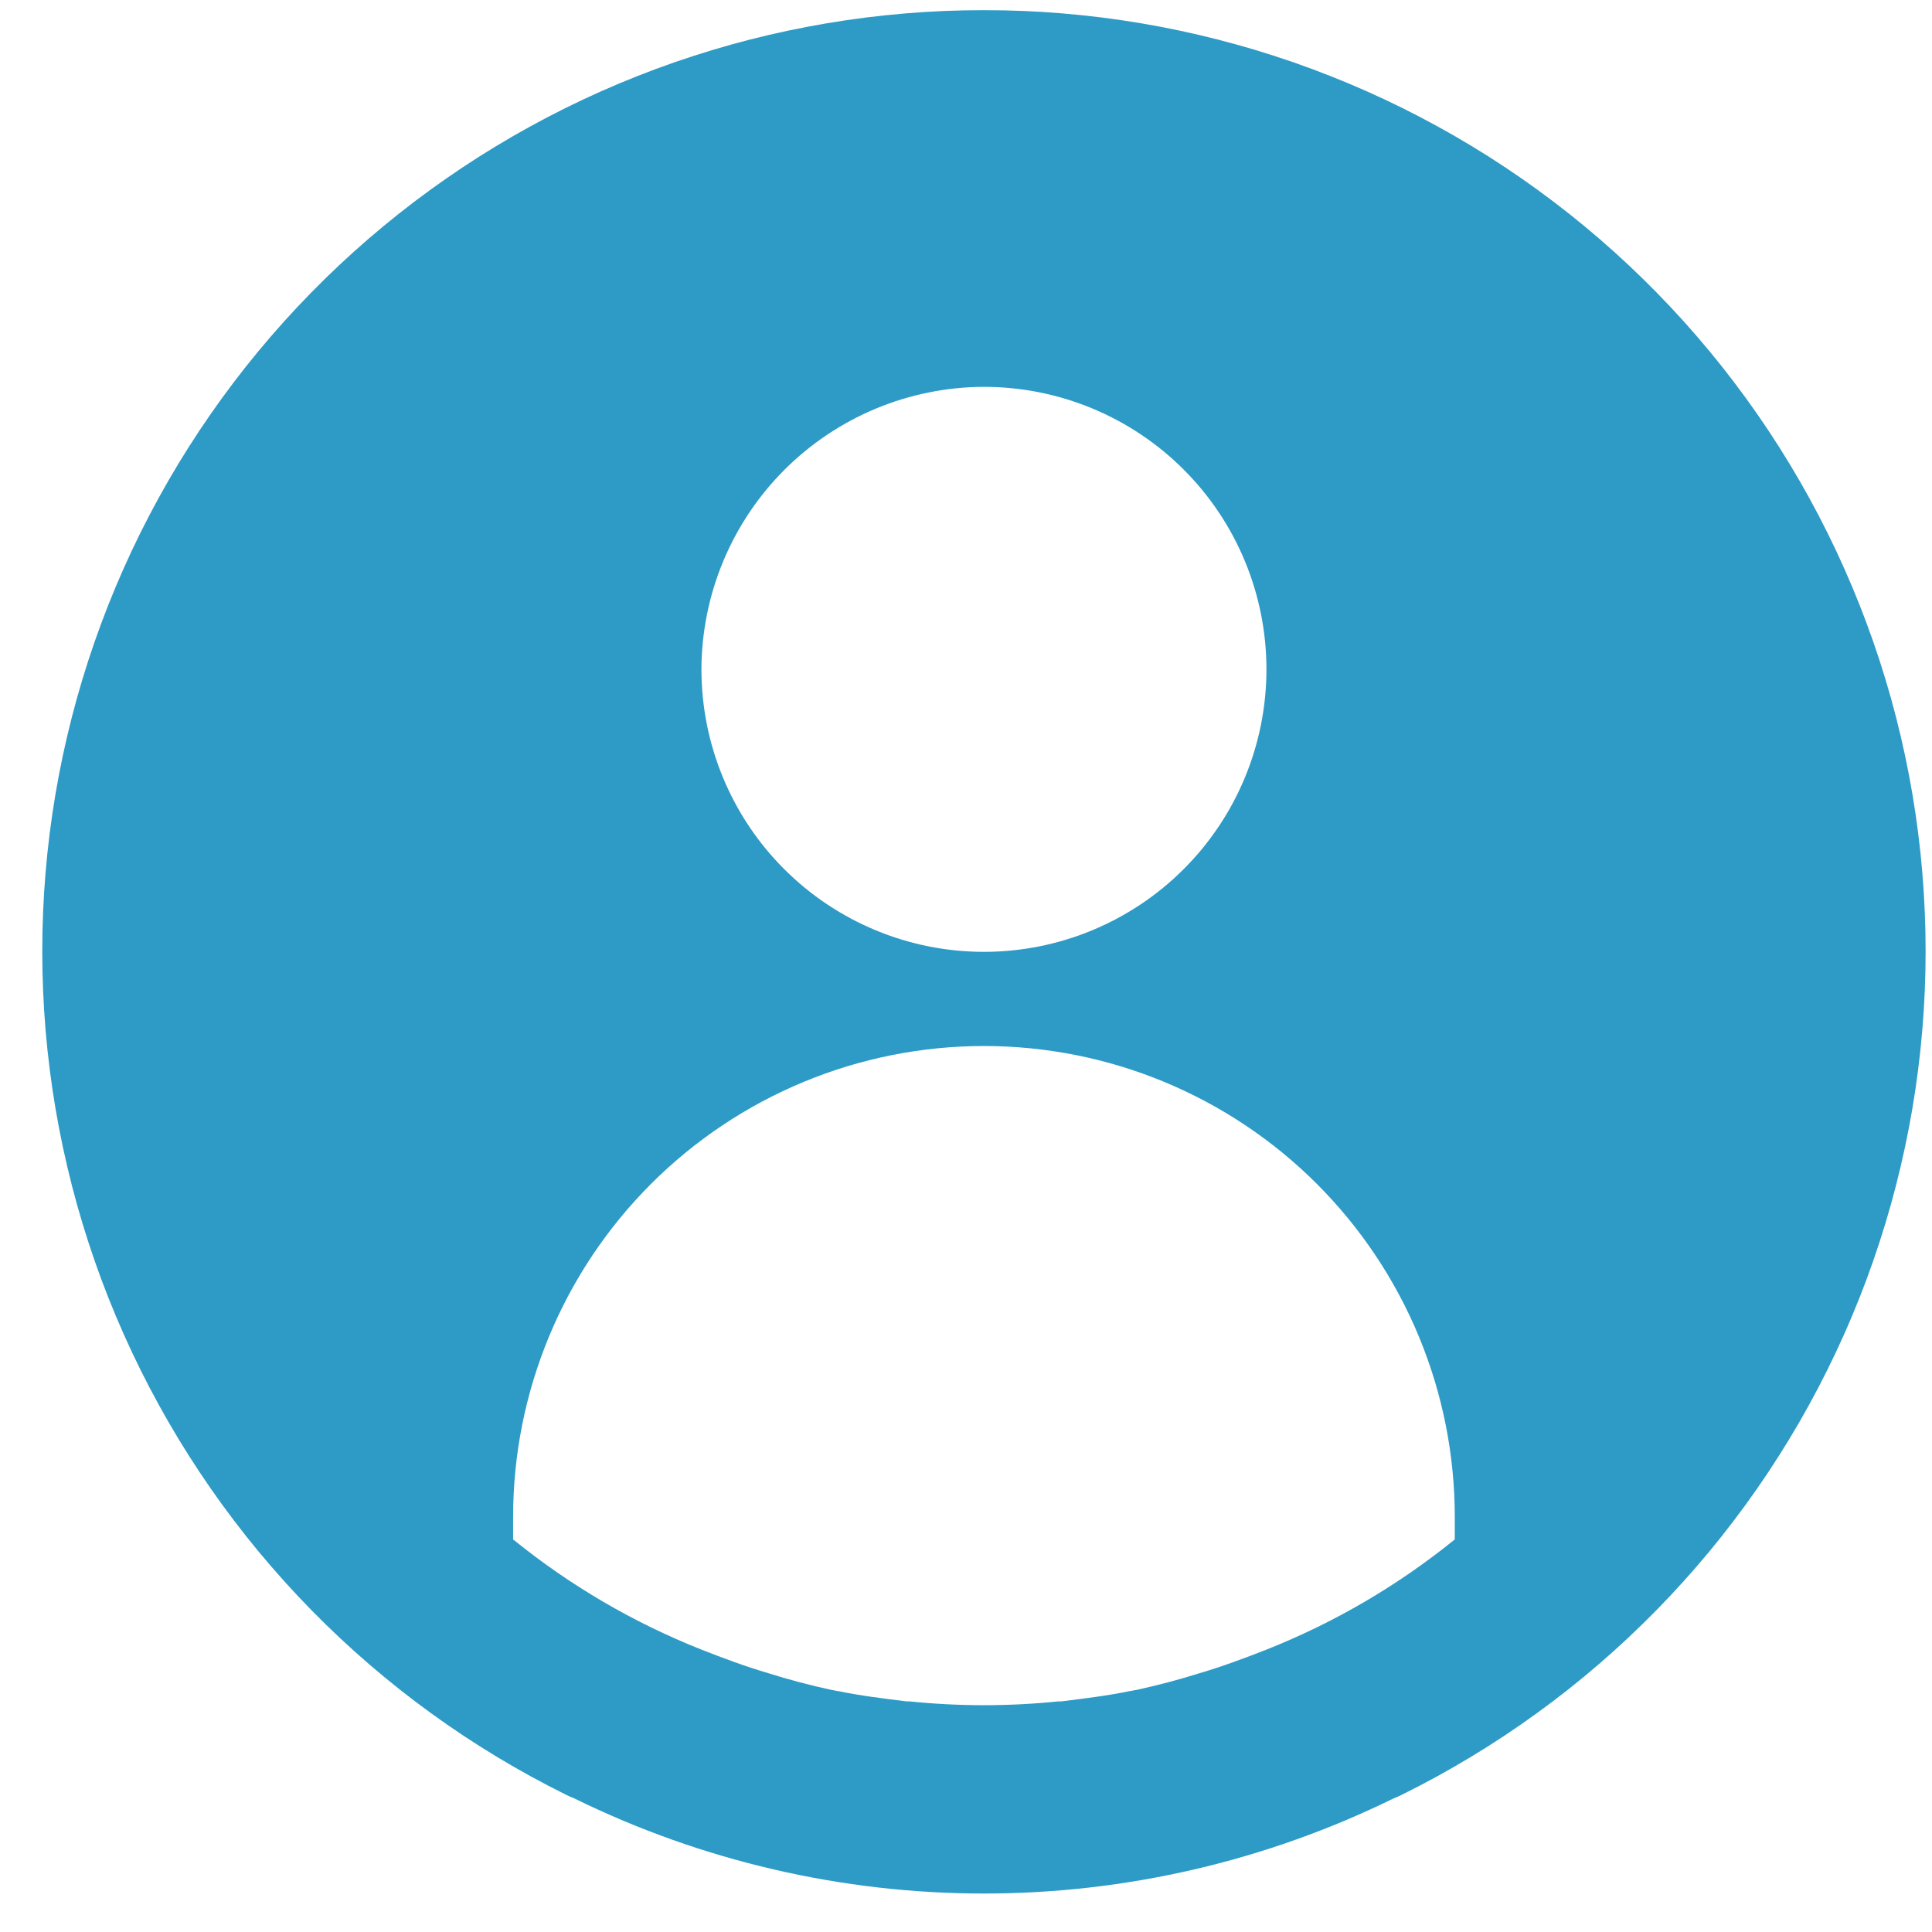 <?xml version="1.0" encoding="utf-8"?>
<svg xmlns="http://www.w3.org/2000/svg" height="500" preserveAspectRatio="xMidYMid meet" version="1.0" viewBox="0 0 375 375" width="500" zoomAndPan="magnify">
  <defs>
    <clipPath id="a8ca14b8a8">
      <path clip-rule="nonzero" d="M 8 1.977 L 374 1.977 L 374 368 L 8 368 Z M 8 1.977"/>
    </clipPath>
  </defs>
  <rect fill="#ffffff" fill-opacity="1" height="450" width="450" x="-37.5" y="-37.5"/>
  <rect fill="#ffffff" fill-opacity="1" height="450" width="450" x="-37.5" y="-37.5"/>
  <g clip-path="url(#a8ca14b8a8)">
    <path d="M 190.98 1.977 C 188.43 1.973 185.879 2.023 183.328 2.129 C 180.777 2.234 178.23 2.395 175.688 2.605 C 173.145 2.82 170.605 3.086 168.074 3.402 C 165.539 3.723 163.016 4.094 160.5 4.516 C 157.98 4.941 155.477 5.418 152.977 5.949 C 150.48 6.477 147.996 7.059 145.523 7.691 C 143.051 8.324 140.594 9.012 138.148 9.746 C 135.707 10.484 133.277 11.273 130.867 12.109 C 128.457 12.949 126.062 13.836 123.691 14.777 C 121.316 15.715 118.965 16.703 116.633 17.738 C 114.301 18.777 111.992 19.863 109.703 20.996 C 107.418 22.133 105.156 23.312 102.918 24.543 C 100.68 25.77 98.469 27.047 96.285 28.367 C 94.102 29.688 91.949 31.055 89.82 32.469 C 87.695 33.879 85.598 35.336 83.535 36.836 C 81.469 38.336 79.438 39.879 77.434 41.465 C 75.434 43.047 73.469 44.676 71.535 46.344 C 69.602 48.008 67.707 49.719 65.844 51.465 C 63.984 53.211 62.16 54.996 60.375 56.82 C 58.59 58.645 56.84 60.504 55.133 62.398 C 53.426 64.297 51.758 66.227 50.129 68.195 C 48.504 70.16 46.918 72.16 45.375 74.195 C 43.832 76.227 42.332 78.293 40.875 80.387 C 39.418 82.484 38.008 84.609 36.637 86.766 C 35.27 88.918 33.949 91.102 32.672 93.312 C 31.398 95.523 30.168 97.762 28.984 100.023 C 27.801 102.285 26.668 104.57 25.582 106.879 C 24.496 109.188 23.457 111.52 22.469 113.875 C 21.48 116.227 20.539 118.602 19.652 120.992 C 18.762 123.387 17.922 125.793 17.133 128.223 C 16.348 130.648 15.609 133.094 14.922 135.551 C 14.238 138.012 13.602 140.484 13.02 142.969 C 12.438 145.453 11.91 147.949 11.43 150.457 C 10.953 152.965 10.527 155.48 10.156 158.004 C 9.785 160.531 9.465 163.062 9.199 165.602 C 8.934 168.141 8.719 170.684 8.562 173.23 C 8.402 175.777 8.297 178.328 8.242 180.879 C 8.191 183.43 8.191 185.984 8.246 188.535 C 8.301 191.086 8.41 193.637 8.57 196.184 C 8.73 198.73 8.945 201.273 9.215 203.812 C 9.48 206.352 9.805 208.883 10.176 211.406 C 10.551 213.934 10.977 216.449 11.457 218.957 C 11.938 221.461 12.469 223.957 13.055 226.441 C 13.637 228.926 14.273 231.398 14.961 233.855 C 15.648 236.316 16.387 238.758 17.18 241.184 C 17.969 243.613 18.809 246.02 19.699 248.414 C 20.59 250.805 21.531 253.176 22.523 255.527 C 23.512 257.883 24.555 260.211 25.641 262.52 C 26.73 264.828 27.867 267.113 29.051 269.375 C 30.234 271.637 31.465 273.871 32.742 276.082 C 34.02 278.293 35.344 280.473 36.715 282.629 C 38.082 284.781 39.496 286.906 40.953 289 C 42.414 291.098 43.914 293.16 45.461 295.191 C 47.004 297.223 48.59 299.223 50.219 301.188 C 51.848 303.152 53.52 305.082 55.227 306.977 C 56.938 308.875 58.684 310.73 60.473 312.555 C 62.262 314.375 64.086 316.16 65.949 317.906 C 67.809 319.652 69.707 321.355 71.641 323.023 C 73.574 324.688 75.543 326.312 77.547 327.898 C 79.547 329.48 81.582 331.023 83.648 332.52 C 85.715 334.02 87.812 335.473 89.938 336.883 C 92.066 338.293 94.223 339.66 96.406 340.98 C 98.59 342.297 100.801 343.57 103.039 344.801 C 105.277 346.027 107.543 347.207 109.828 348.34 C 110.363 348.617 110.91 348.859 111.473 349.07 C 114.555 350.582 117.676 352.004 120.836 353.34 C 124 354.672 127.195 355.914 130.43 357.066 C 133.66 358.219 136.926 359.277 140.219 360.242 C 143.512 361.207 146.828 362.078 150.172 362.855 C 153.512 363.633 156.875 364.312 160.258 364.895 C 163.637 365.48 167.035 365.969 170.441 366.359 C 173.852 366.75 177.27 367.043 180.695 367.238 C 184.121 367.434 187.551 367.531 190.98 367.531 C 194.414 367.531 197.844 367.434 201.27 367.238 C 204.695 367.043 208.113 366.75 211.523 366.359 C 214.93 365.969 218.328 365.48 221.707 364.895 C 225.09 364.312 228.453 363.633 231.793 362.855 C 235.137 362.078 238.453 361.207 241.746 360.242 C 245.039 359.277 248.305 358.219 251.535 357.066 C 254.77 355.914 257.965 354.672 261.129 353.34 C 264.289 352.004 267.41 350.582 270.492 349.07 C 271.055 348.859 271.602 348.617 272.137 348.34 C 274.422 347.207 276.688 346.027 278.926 344.801 C 281.164 343.57 283.375 342.297 285.559 340.98 C 287.742 339.66 289.898 338.293 292.027 336.883 C 294.152 335.473 296.25 334.02 298.316 332.52 C 300.383 331.023 302.418 329.48 304.418 327.898 C 306.422 326.312 308.391 324.688 310.324 323.023 C 312.258 321.355 314.156 319.652 316.016 317.906 C 317.879 316.16 319.703 314.375 321.492 312.555 C 323.281 310.73 325.027 308.875 326.738 306.977 C 328.445 305.082 330.117 303.152 331.746 301.188 C 333.375 299.223 334.961 297.223 336.504 295.191 C 338.051 293.16 339.551 291.098 341.012 289 C 342.469 286.906 343.883 284.781 345.25 282.629 C 346.621 280.473 347.945 278.293 349.223 276.082 C 350.5 273.871 351.73 271.637 352.914 269.375 C 354.098 267.113 355.234 264.828 356.324 262.52 C 357.41 260.211 358.453 257.883 359.441 255.527 C 360.434 253.176 361.375 250.805 362.266 248.414 C 363.156 246.02 363.996 243.613 364.785 241.184 C 365.578 238.758 366.316 236.316 367.004 233.855 C 367.691 231.398 368.328 228.926 368.91 226.441 C 369.496 223.957 370.027 221.461 370.508 218.953 C 370.988 216.449 371.414 213.934 371.789 211.406 C 372.16 208.883 372.484 206.352 372.75 203.812 C 373.02 201.273 373.234 198.73 373.395 196.184 C 373.555 193.637 373.664 191.086 373.719 188.535 C 373.773 185.984 373.773 183.43 373.723 180.879 C 373.668 178.328 373.562 175.777 373.402 173.23 C 373.246 170.684 373.031 168.141 372.766 165.602 C 372.5 163.062 372.18 160.531 371.809 158.004 C 371.438 155.48 371.012 152.965 370.535 150.457 C 370.055 147.949 369.527 145.453 368.945 142.969 C 368.363 140.48 367.727 138.012 367.043 135.551 C 366.355 133.094 365.617 130.648 364.832 128.223 C 364.043 125.793 363.203 123.383 362.312 120.992 C 361.426 118.602 360.484 116.227 359.496 113.875 C 358.508 111.52 357.469 109.188 356.383 106.879 C 355.297 104.57 354.164 102.285 352.98 100.023 C 351.797 97.762 350.566 95.523 349.293 93.312 C 348.016 91.102 346.695 88.918 345.328 86.766 C 343.957 84.609 342.547 82.484 341.09 80.387 C 339.633 78.293 338.133 76.227 336.59 74.195 C 335.047 72.16 333.461 70.16 331.836 68.195 C 330.207 66.227 328.539 64.297 326.832 62.398 C 325.125 60.504 323.375 58.645 321.59 56.82 C 319.805 54.996 317.98 53.211 316.121 51.465 C 314.258 49.719 312.363 48.008 310.43 46.344 C 308.496 44.676 306.531 43.047 304.531 41.465 C 302.527 39.879 300.496 38.336 298.43 36.836 C 296.367 35.336 294.27 33.879 292.145 32.469 C 290.016 31.055 287.863 29.688 285.68 28.367 C 283.496 27.047 281.285 25.77 279.047 24.543 C 276.809 23.312 274.547 22.133 272.262 20.996 C 269.973 19.863 267.664 18.777 265.332 17.738 C 263 16.703 260.648 15.715 258.273 14.777 C 255.902 13.836 253.508 12.949 251.098 12.109 C 248.688 11.273 246.258 10.484 243.816 9.746 C 241.371 9.012 238.914 8.324 236.441 7.691 C 233.969 7.059 231.484 6.477 228.988 5.949 C 226.488 5.418 223.984 4.941 221.465 4.516 C 218.949 4.094 216.426 3.723 213.891 3.402 C 211.359 3.086 208.82 2.82 206.277 2.605 C 203.734 2.395 201.188 2.234 198.637 2.129 C 196.086 2.023 193.535 1.973 190.98 1.977 Z M 190.98 75.086 C 192.777 75.086 194.57 75.176 196.355 75.352 C 198.145 75.527 199.918 75.789 201.68 76.141 C 203.441 76.488 205.18 76.926 206.898 77.445 C 208.617 77.969 210.309 78.574 211.965 79.262 C 213.625 79.945 215.246 80.715 216.832 81.562 C 218.414 82.406 219.953 83.328 221.445 84.328 C 222.938 85.324 224.379 86.395 225.77 87.531 C 227.156 88.672 228.484 89.875 229.754 91.145 C 231.023 92.418 232.23 93.746 233.371 95.133 C 234.508 96.523 235.578 97.961 236.574 99.457 C 237.574 100.949 238.496 102.488 239.34 104.07 C 240.188 105.656 240.953 107.277 241.641 108.934 C 242.328 110.594 242.934 112.285 243.453 114.004 C 243.977 115.719 244.41 117.461 244.762 119.223 C 245.113 120.984 245.375 122.758 245.551 124.543 C 245.727 126.332 245.816 128.125 245.816 129.918 C 245.816 131.715 245.727 133.508 245.551 135.293 C 245.375 137.082 245.113 138.855 244.762 140.617 C 244.41 142.379 243.977 144.117 243.453 145.836 C 242.934 147.555 242.328 149.242 241.641 150.902 C 240.953 152.562 240.188 154.184 239.34 155.77 C 238.496 157.352 237.574 158.891 236.574 160.383 C 235.578 161.875 234.508 163.316 233.371 164.707 C 232.23 166.094 231.023 167.422 229.754 168.691 C 228.484 169.961 227.156 171.168 225.77 172.305 C 224.379 173.445 222.938 174.516 221.445 175.512 C 219.953 176.508 218.414 177.43 216.832 178.277 C 215.246 179.125 213.625 179.891 211.965 180.578 C 210.309 181.266 208.617 181.871 206.898 182.391 C 205.18 182.914 203.441 183.348 201.68 183.699 C 199.918 184.051 198.145 184.312 196.355 184.488 C 194.57 184.664 192.777 184.754 190.98 184.754 C 189.188 184.754 187.395 184.664 185.609 184.488 C 183.82 184.312 182.047 184.051 180.285 183.699 C 178.523 183.348 176.785 182.914 175.066 182.391 C 173.348 181.871 171.656 181.266 170 180.578 C 168.34 179.891 166.719 179.125 165.133 178.277 C 163.551 177.43 162.012 176.508 160.52 175.512 C 159.023 174.516 157.586 173.445 156.195 172.305 C 154.809 171.168 153.48 169.961 152.211 168.691 C 150.941 167.422 149.734 166.094 148.594 164.707 C 147.457 163.316 146.387 161.875 145.391 160.383 C 144.391 158.891 143.469 157.352 142.625 155.77 C 141.777 154.184 141.012 152.562 140.324 150.902 C 139.637 149.242 139.031 147.555 138.512 145.836 C 137.988 144.117 137.555 142.379 137.203 140.617 C 136.852 138.855 136.59 137.082 136.414 135.293 C 136.238 133.508 136.148 131.715 136.148 129.918 C 136.152 128.125 136.246 126.336 136.426 124.551 C 136.609 122.766 136.875 120.992 137.23 119.234 C 137.582 117.473 138.023 115.734 138.547 114.02 C 139.07 112.305 139.676 110.617 140.367 108.961 C 141.055 107.305 141.824 105.684 142.672 104.102 C 143.52 102.52 144.441 100.984 145.438 99.492 C 146.438 98.004 147.504 96.562 148.645 95.176 C 149.785 93.789 150.988 92.461 152.258 91.191 C 153.523 89.926 154.852 88.719 156.238 87.582 C 157.625 86.441 159.066 85.375 160.555 84.375 C 162.047 83.379 163.586 82.457 165.164 81.609 C 166.746 80.762 168.367 79.992 170.023 79.301 C 171.68 78.613 173.367 78.008 175.082 77.484 C 176.801 76.957 178.535 76.52 180.297 76.168 C 182.055 75.812 183.828 75.543 185.613 75.363 C 187.398 75.184 189.188 75.09 190.98 75.086 Z M 245.816 320.191 C 241.613 321.836 237.227 323.48 232.84 324.762 C 228.816 326.039 224.613 327.137 220.41 328.051 C 220.043 328.051 219.68 328.234 219.312 328.234 C 214.926 329.148 210.355 329.695 205.969 330.242 L 205.422 330.242 C 195.797 331.223 186.168 331.223 176.543 330.242 L 175.996 330.242 C 171.609 329.695 167.039 329.148 162.652 328.234 C 162.285 328.234 161.922 328.051 161.555 328.051 C 157.352 327.137 153.148 326.039 149.125 324.762 C 144.738 323.48 140.352 321.836 136.148 320.191 C 122.883 314.914 110.695 307.785 99.594 298.805 L 99.594 294.418 C 99.594 292.922 99.629 291.43 99.703 289.934 C 99.777 288.441 99.887 286.949 100.035 285.461 C 100.18 283.973 100.363 282.488 100.582 281.012 C 100.801 279.531 101.059 278.059 101.348 276.59 C 101.641 275.125 101.969 273.664 102.332 272.215 C 102.695 270.762 103.094 269.32 103.527 267.891 C 103.961 266.461 104.434 265.039 104.938 263.633 C 105.441 262.223 105.977 260.828 106.551 259.445 C 107.121 258.066 107.727 256.699 108.367 255.344 C 109.008 253.992 109.68 252.656 110.383 251.34 C 111.09 250.02 111.828 248.719 112.594 247.438 C 113.363 246.152 114.164 244.891 114.996 243.645 C 115.828 242.402 116.688 241.18 117.578 239.98 C 118.469 238.777 119.391 237.598 120.336 236.441 C 121.285 235.285 122.262 234.156 123.27 233.047 C 124.273 231.938 125.305 230.855 126.359 229.797 C 127.418 228.738 128.5 227.711 129.609 226.703 C 130.719 225.699 131.852 224.723 133.008 223.773 C 134.16 222.824 135.34 221.906 136.543 221.016 C 137.742 220.125 138.965 219.262 140.211 218.434 C 141.453 217.602 142.715 216.801 144 216.031 C 145.281 215.262 146.582 214.527 147.902 213.82 C 149.223 213.117 150.555 212.445 151.91 211.805 C 153.262 211.164 154.629 210.559 156.008 209.988 C 157.391 209.414 158.785 208.875 160.195 208.371 C 161.602 207.867 163.023 207.398 164.453 206.965 C 165.887 206.531 167.324 206.133 168.777 205.77 C 170.227 205.406 171.688 205.078 173.152 204.785 C 174.621 204.496 176.094 204.238 177.574 204.02 C 179.051 203.801 180.535 203.617 182.023 203.469 C 183.512 203.324 185.004 203.215 186.5 203.141 C 187.992 203.066 189.488 203.031 190.98 203.031 C 192.477 203.031 193.973 203.066 195.465 203.141 C 196.961 203.215 198.453 203.324 199.941 203.469 C 201.43 203.617 202.914 203.801 204.391 204.02 C 205.871 204.238 207.344 204.496 208.812 204.785 C 210.277 205.078 211.738 205.406 213.188 205.77 C 214.641 206.133 216.078 206.531 217.512 206.965 C 218.941 207.398 220.363 207.867 221.77 208.371 C 223.18 208.875 224.574 209.414 225.957 209.988 C 227.336 210.559 228.703 211.164 230.055 211.805 C 231.41 212.445 232.742 213.117 234.062 213.82 C 235.383 214.527 236.684 215.262 237.965 216.031 C 239.25 216.801 240.512 217.602 241.754 218.434 C 243 219.262 244.223 220.125 245.422 221.016 C 246.625 221.906 247.805 222.824 248.957 223.773 C 250.113 224.723 251.246 225.699 252.355 226.703 C 253.465 227.711 254.547 228.738 255.605 229.797 C 256.66 230.855 257.691 231.938 258.695 233.047 C 259.703 234.156 260.68 235.285 261.629 236.441 C 262.574 237.598 263.496 238.777 264.387 239.98 C 265.277 241.18 266.137 242.402 266.969 243.645 C 267.801 244.891 268.602 246.152 269.371 247.438 C 270.137 248.719 270.875 250.02 271.582 251.34 C 272.285 252.656 272.957 253.992 273.598 255.344 C 274.238 256.699 274.844 258.066 275.414 259.445 C 275.988 260.828 276.523 262.223 277.027 263.633 C 277.531 265.039 278 266.461 278.438 267.891 C 278.871 269.32 279.27 270.762 279.633 272.215 C 279.996 273.664 280.324 275.125 280.617 276.59 C 280.906 278.059 281.164 279.531 281.383 281.012 C 281.602 282.488 281.785 283.973 281.93 285.461 C 282.078 286.949 282.188 288.441 282.262 289.934 C 282.336 291.43 282.371 292.922 282.371 294.418 L 282.371 298.805 C 271.27 307.785 259.082 314.914 245.816 320.191 Z M 245.816 320.191" fill="#2d9bc6" fill-opacity="1" fill-rule="nonzero"/>
  </g>
</svg>